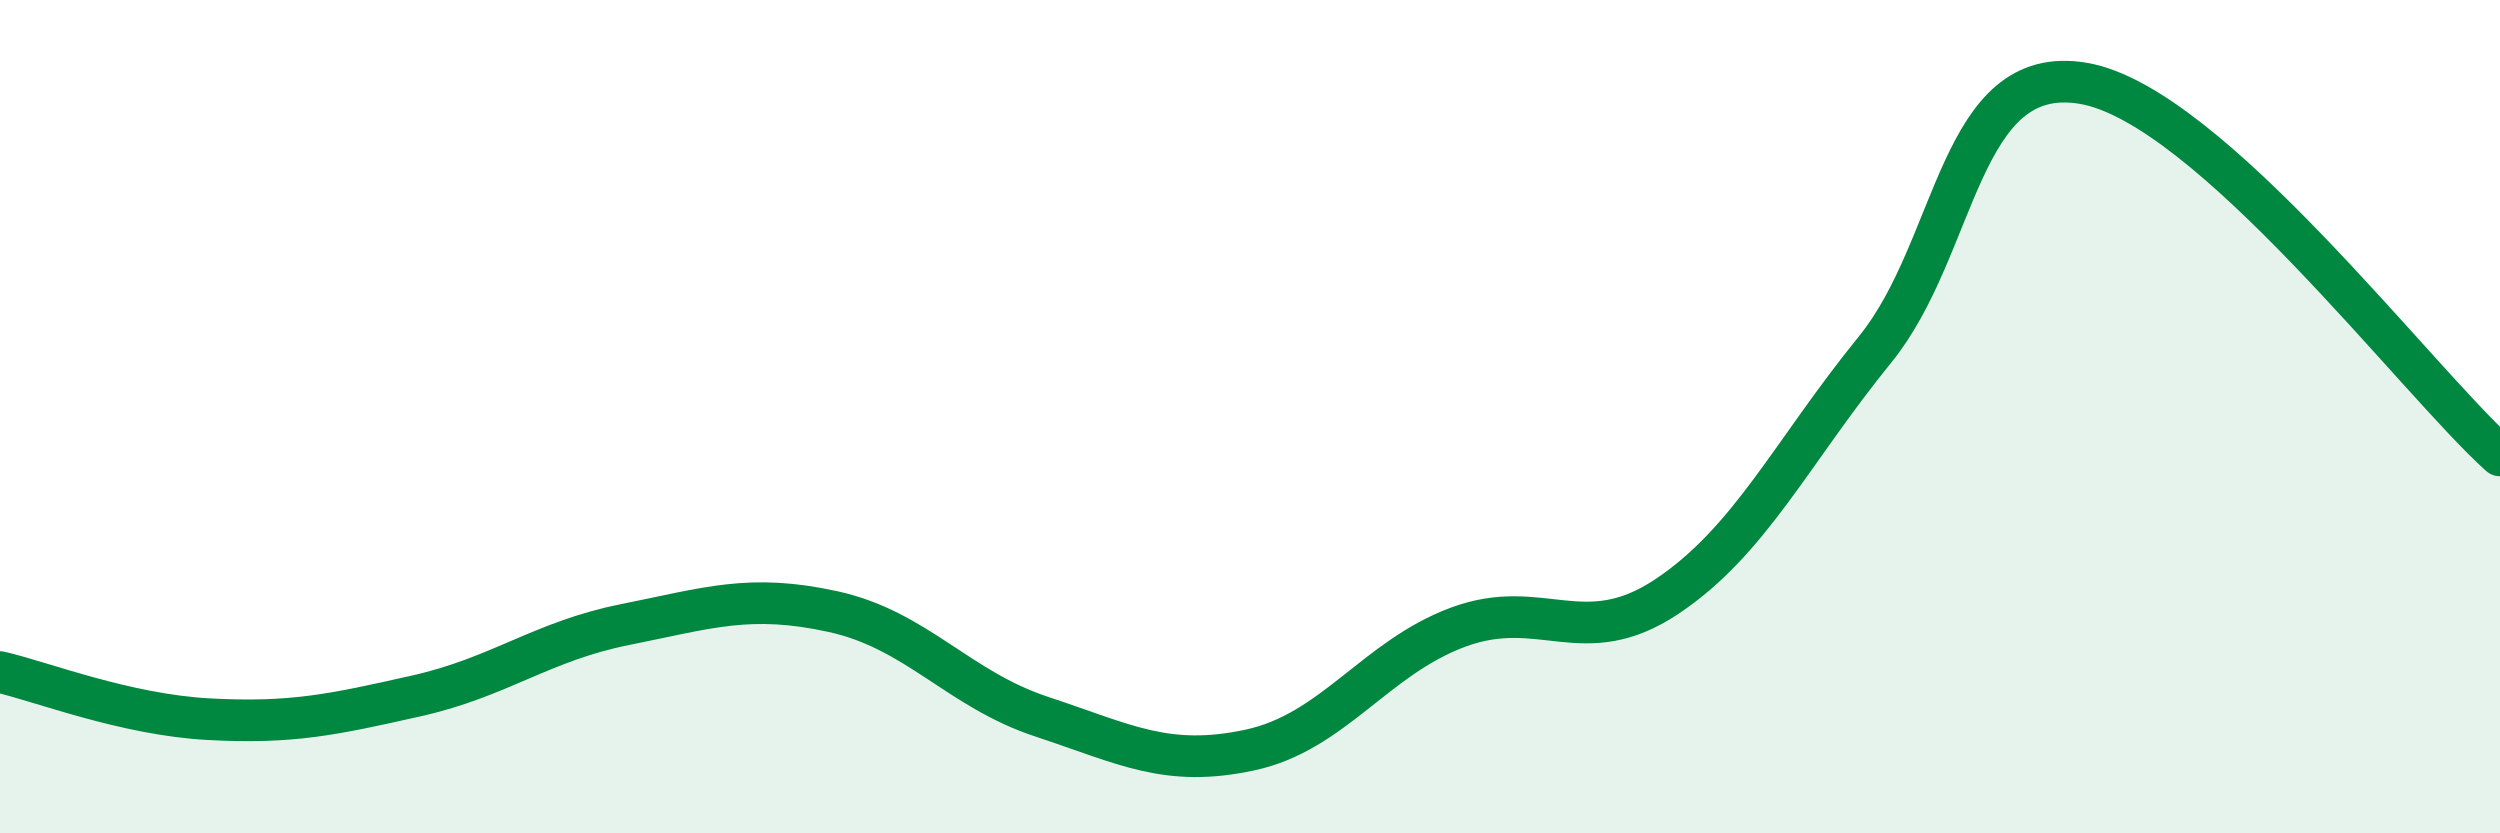 
    <svg width="60" height="20" viewBox="0 0 60 20" xmlns="http://www.w3.org/2000/svg">
      <path
        d="M 0,16.13 C 1,16.36 3,17.15 5,17.26 C 7,17.37 8,17.15 10,16.7 C 12,16.25 13,15.39 15,14.99 C 17,14.59 18,14.24 20,14.68 C 22,15.12 23,16.54 25,17.2 C 27,17.86 28,18.43 30,18 C 32,17.57 33,15.79 35,15.05 C 37,14.31 38,15.65 40,14.32 C 42,12.99 43,10.85 45,8.39 C 47,5.93 47,1.49 50,2 C 53,2.51 58,9.14 60,10.93L60 20L0 20Z"
        fill="#008740"
        opacity="0.1"
        stroke-linecap="round"
        stroke-linejoin="round"
      />
      <path
        d="M 0,16.13 C 1,16.36 3,17.15 5,17.26 C 7,17.37 8,17.15 10,16.7 C 12,16.25 13,15.39 15,14.99 C 17,14.59 18,14.24 20,14.68 C 22,15.12 23,16.54 25,17.2 C 27,17.86 28,18.43 30,18 C 32,17.57 33,15.79 35,15.05 C 37,14.31 38,15.65 40,14.32 C 42,12.99 43,10.85 45,8.39 C 47,5.93 47,1.49 50,2 C 53,2.51 58,9.14 60,10.93"
        stroke="#008740"
        stroke-width="1"
        fill="none"
        stroke-linecap="round"
        stroke-linejoin="round"
      />
    </svg>
  